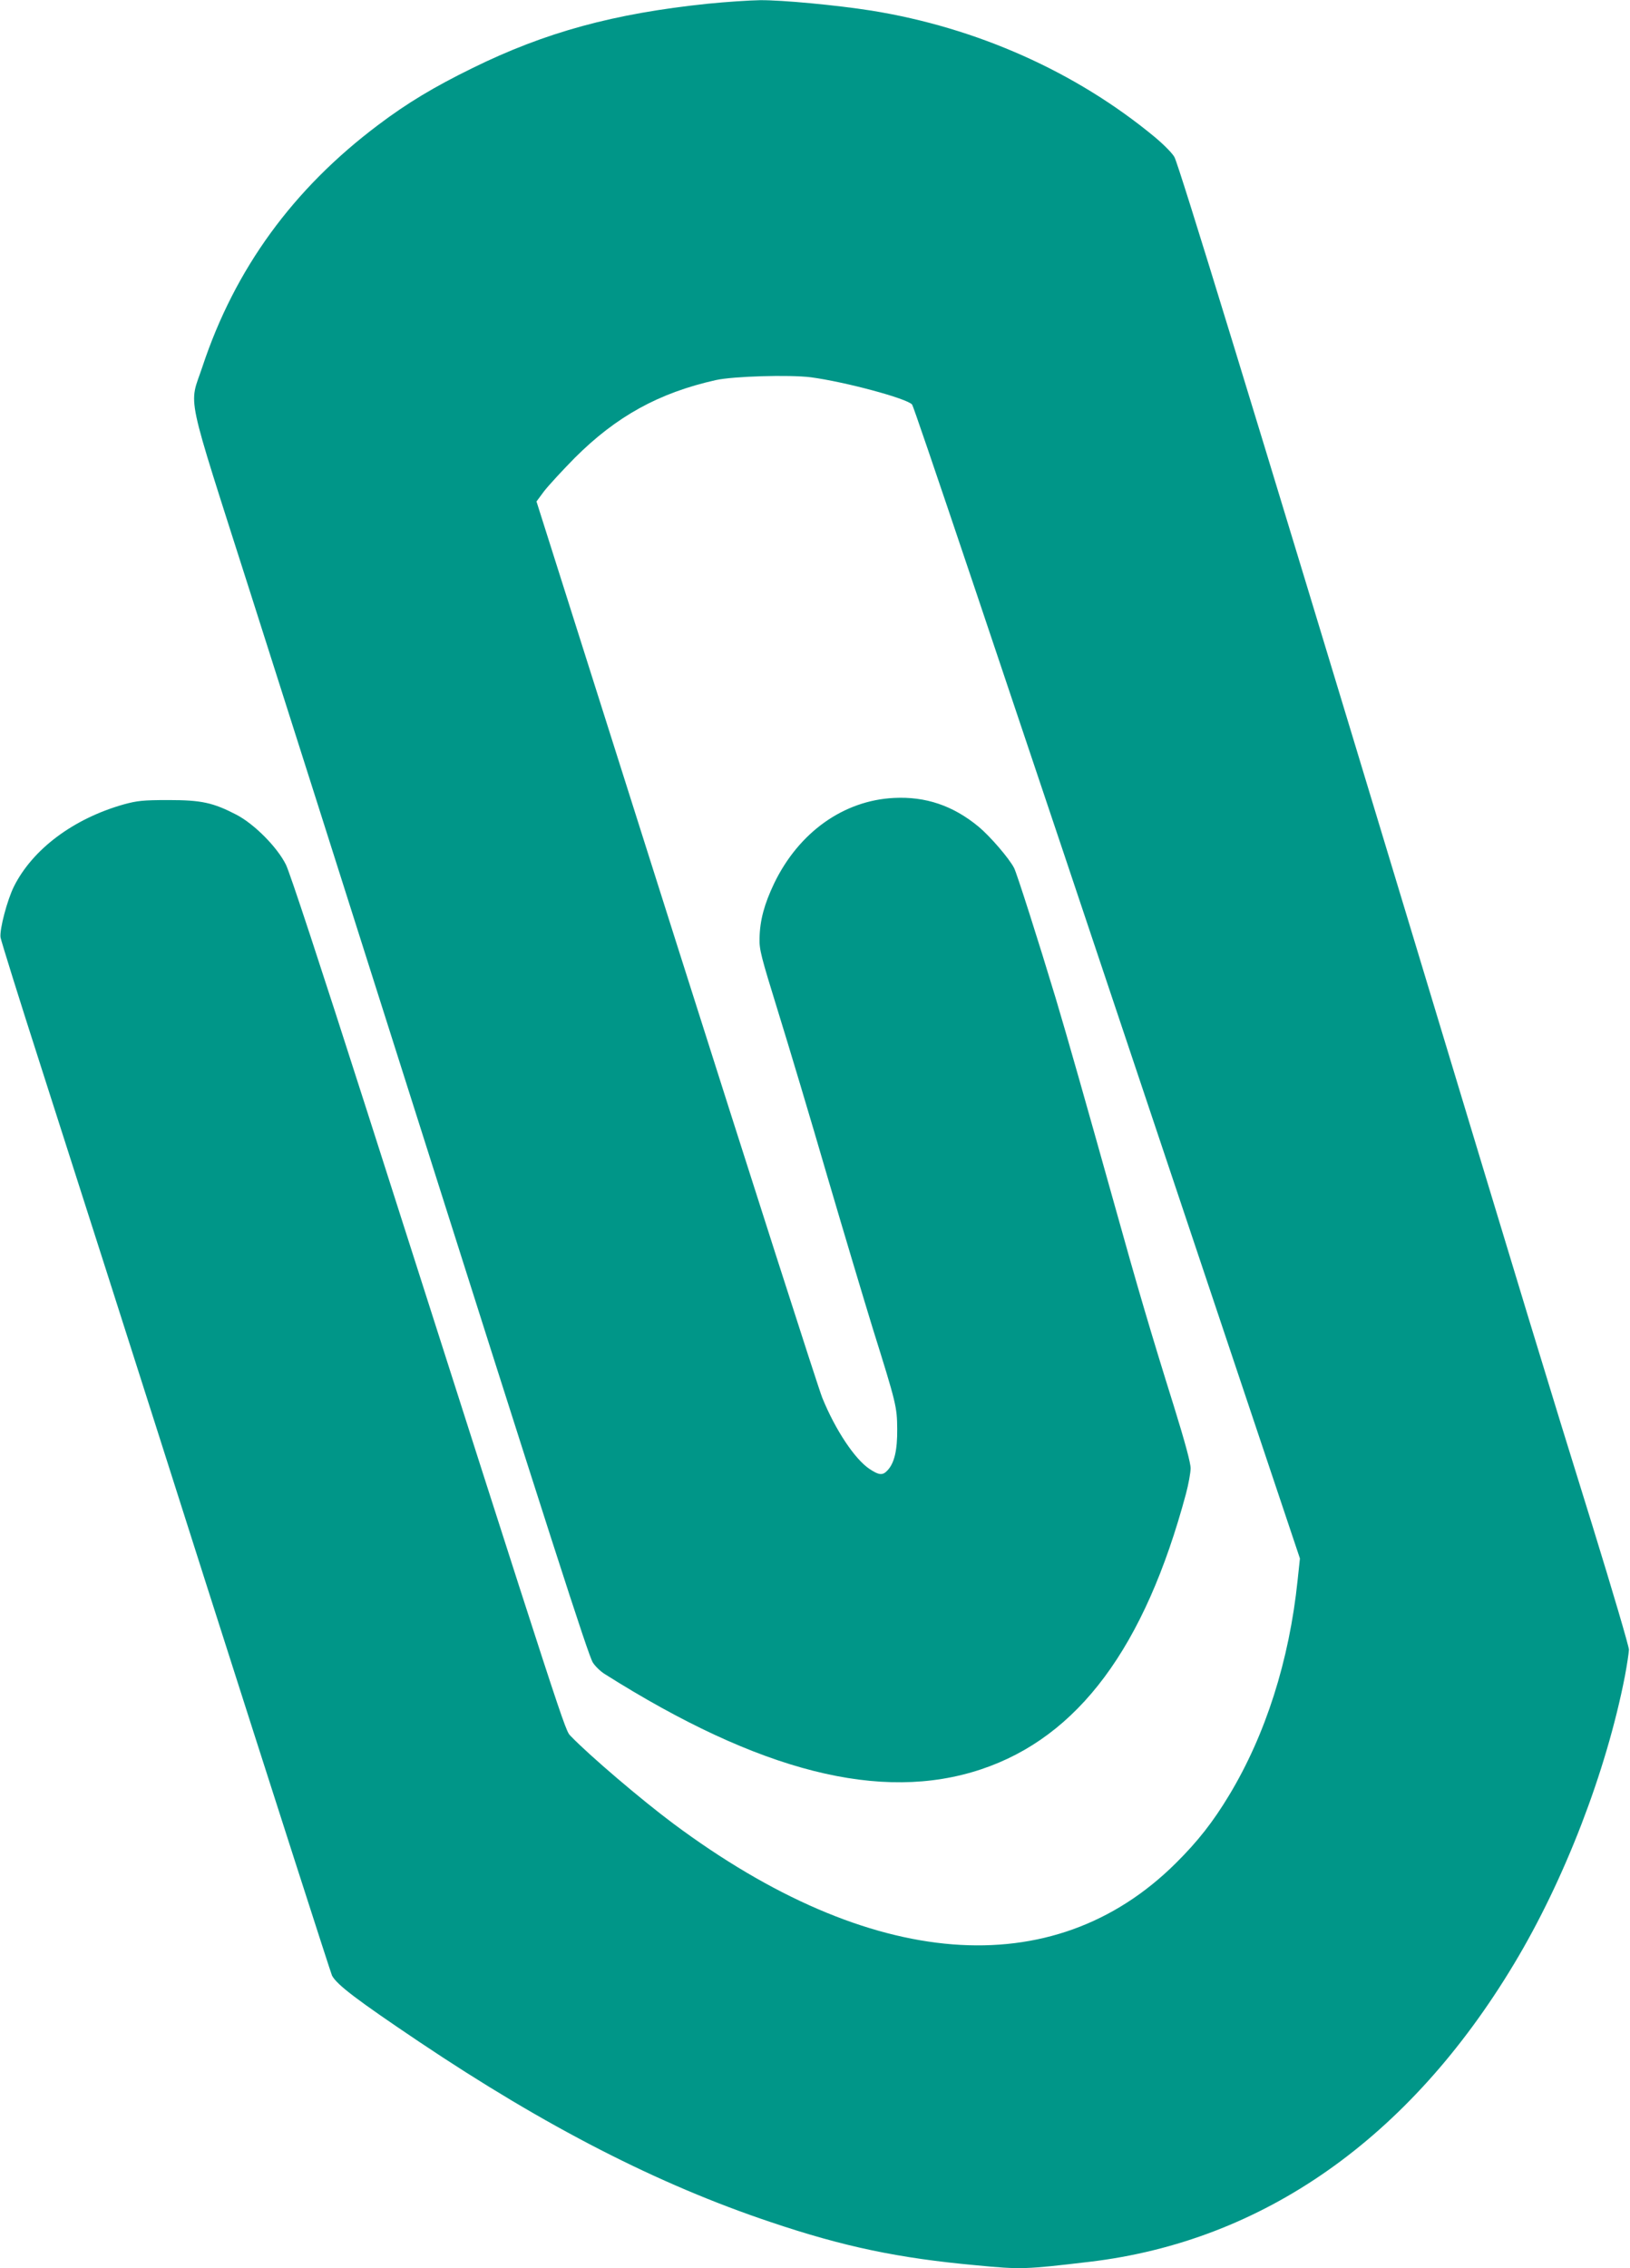 <?xml version="1.0" standalone="no"?>
<!DOCTYPE svg PUBLIC "-//W3C//DTD SVG 20010904//EN"
 "http://www.w3.org/TR/2001/REC-SVG-20010904/DTD/svg10.dtd">
<svg version="1.0" xmlns="http://www.w3.org/2000/svg"
 width="920pt" height="1280pt" viewBox="0 0 920 1280"
 preserveAspectRatio="xMidYMid meet">
<g transform="translate(0,1280) scale(0.1,-0.1)"
fill="#009688" stroke="none">
<path d="M3995 12779 c-529 -55 -916 -160 -1330 -364 -214 -105 -366 -196
-529 -319 -482 -362 -810 -813 -993 -1364 -77 -233 -104 -104 270 -1277 179
-561 549 -1724 822 -2585 880 -2774 1086 -3414 1111 -3452 13 -21 43 -50 67
-65 874 -552 1560 -726 2124 -538 549 183 924 688 1157 1556 14 53 26 118 26
143 0 31 -32 149 -94 349 -130 415 -207 677 -331 1122 -166 593 -271 963 -336
1180 -98 325 -220 707 -235 736 -28 55 -136 180 -201 234 -144 119 -299 171
-477 162 -285 -14 -537 -194 -676 -481 -56 -117 -81 -209 -83 -310 -2 -65 8
-102 105 -416 59 -190 184 -607 277 -927 94 -320 210 -707 257 -860 133 -425
137 -442 138 -568 1 -119 -16 -192 -55 -233 -27 -29 -47 -28 -101 8 -83 55
-193 220 -267 402 -22 54 -394 1214 -827 2578 l-786 2480 43 58 c24 31 102
116 173 188 235 235 475 367 796 439 100 22 415 31 536 16 195 -26 544 -120
572 -154 11 -13 433 -1267 1596 -4742 l593 -1770 -13 -122 c-47 -454 -181
-873 -386 -1213 -91 -151 -176 -260 -302 -385 -693 -688 -1721 -607 -2836 224
-181 135 -474 385 -578 493 -35 37 -6 -51 -1152 3533 -261 815 -433 1338 -456
1385 -49 99 -178 229 -279 282 -133 69 -199 83 -385 83 -143 0 -176 -4 -250
-24 -284 -80 -515 -252 -621 -463 -38 -76 -82 -242 -76 -288 3 -19 106 -350
230 -735 124 -385 541 -1689 926 -2899 386 -1209 708 -2210 715 -2225 28 -52
140 -137 491 -373 717 -481 1349 -805 1985 -1018 412 -139 722 -204 1163 -244
250 -24 274 -23 637 20 978 116 1804 695 2396 1682 284 472 520 1084 625 1622
12 63 22 131 23 150 0 19 -93 334 -206 700 -268 862 -349 1130 -1029 3380
-910 3010 -1301 4284 -1330 4343 -12 22 -58 69 -113 115 -444 367 -1002 616
-1597 712 -197 31 -504 60 -629 59 -63 -1 -196 -10 -295 -20z"/>
</g>
</svg>
